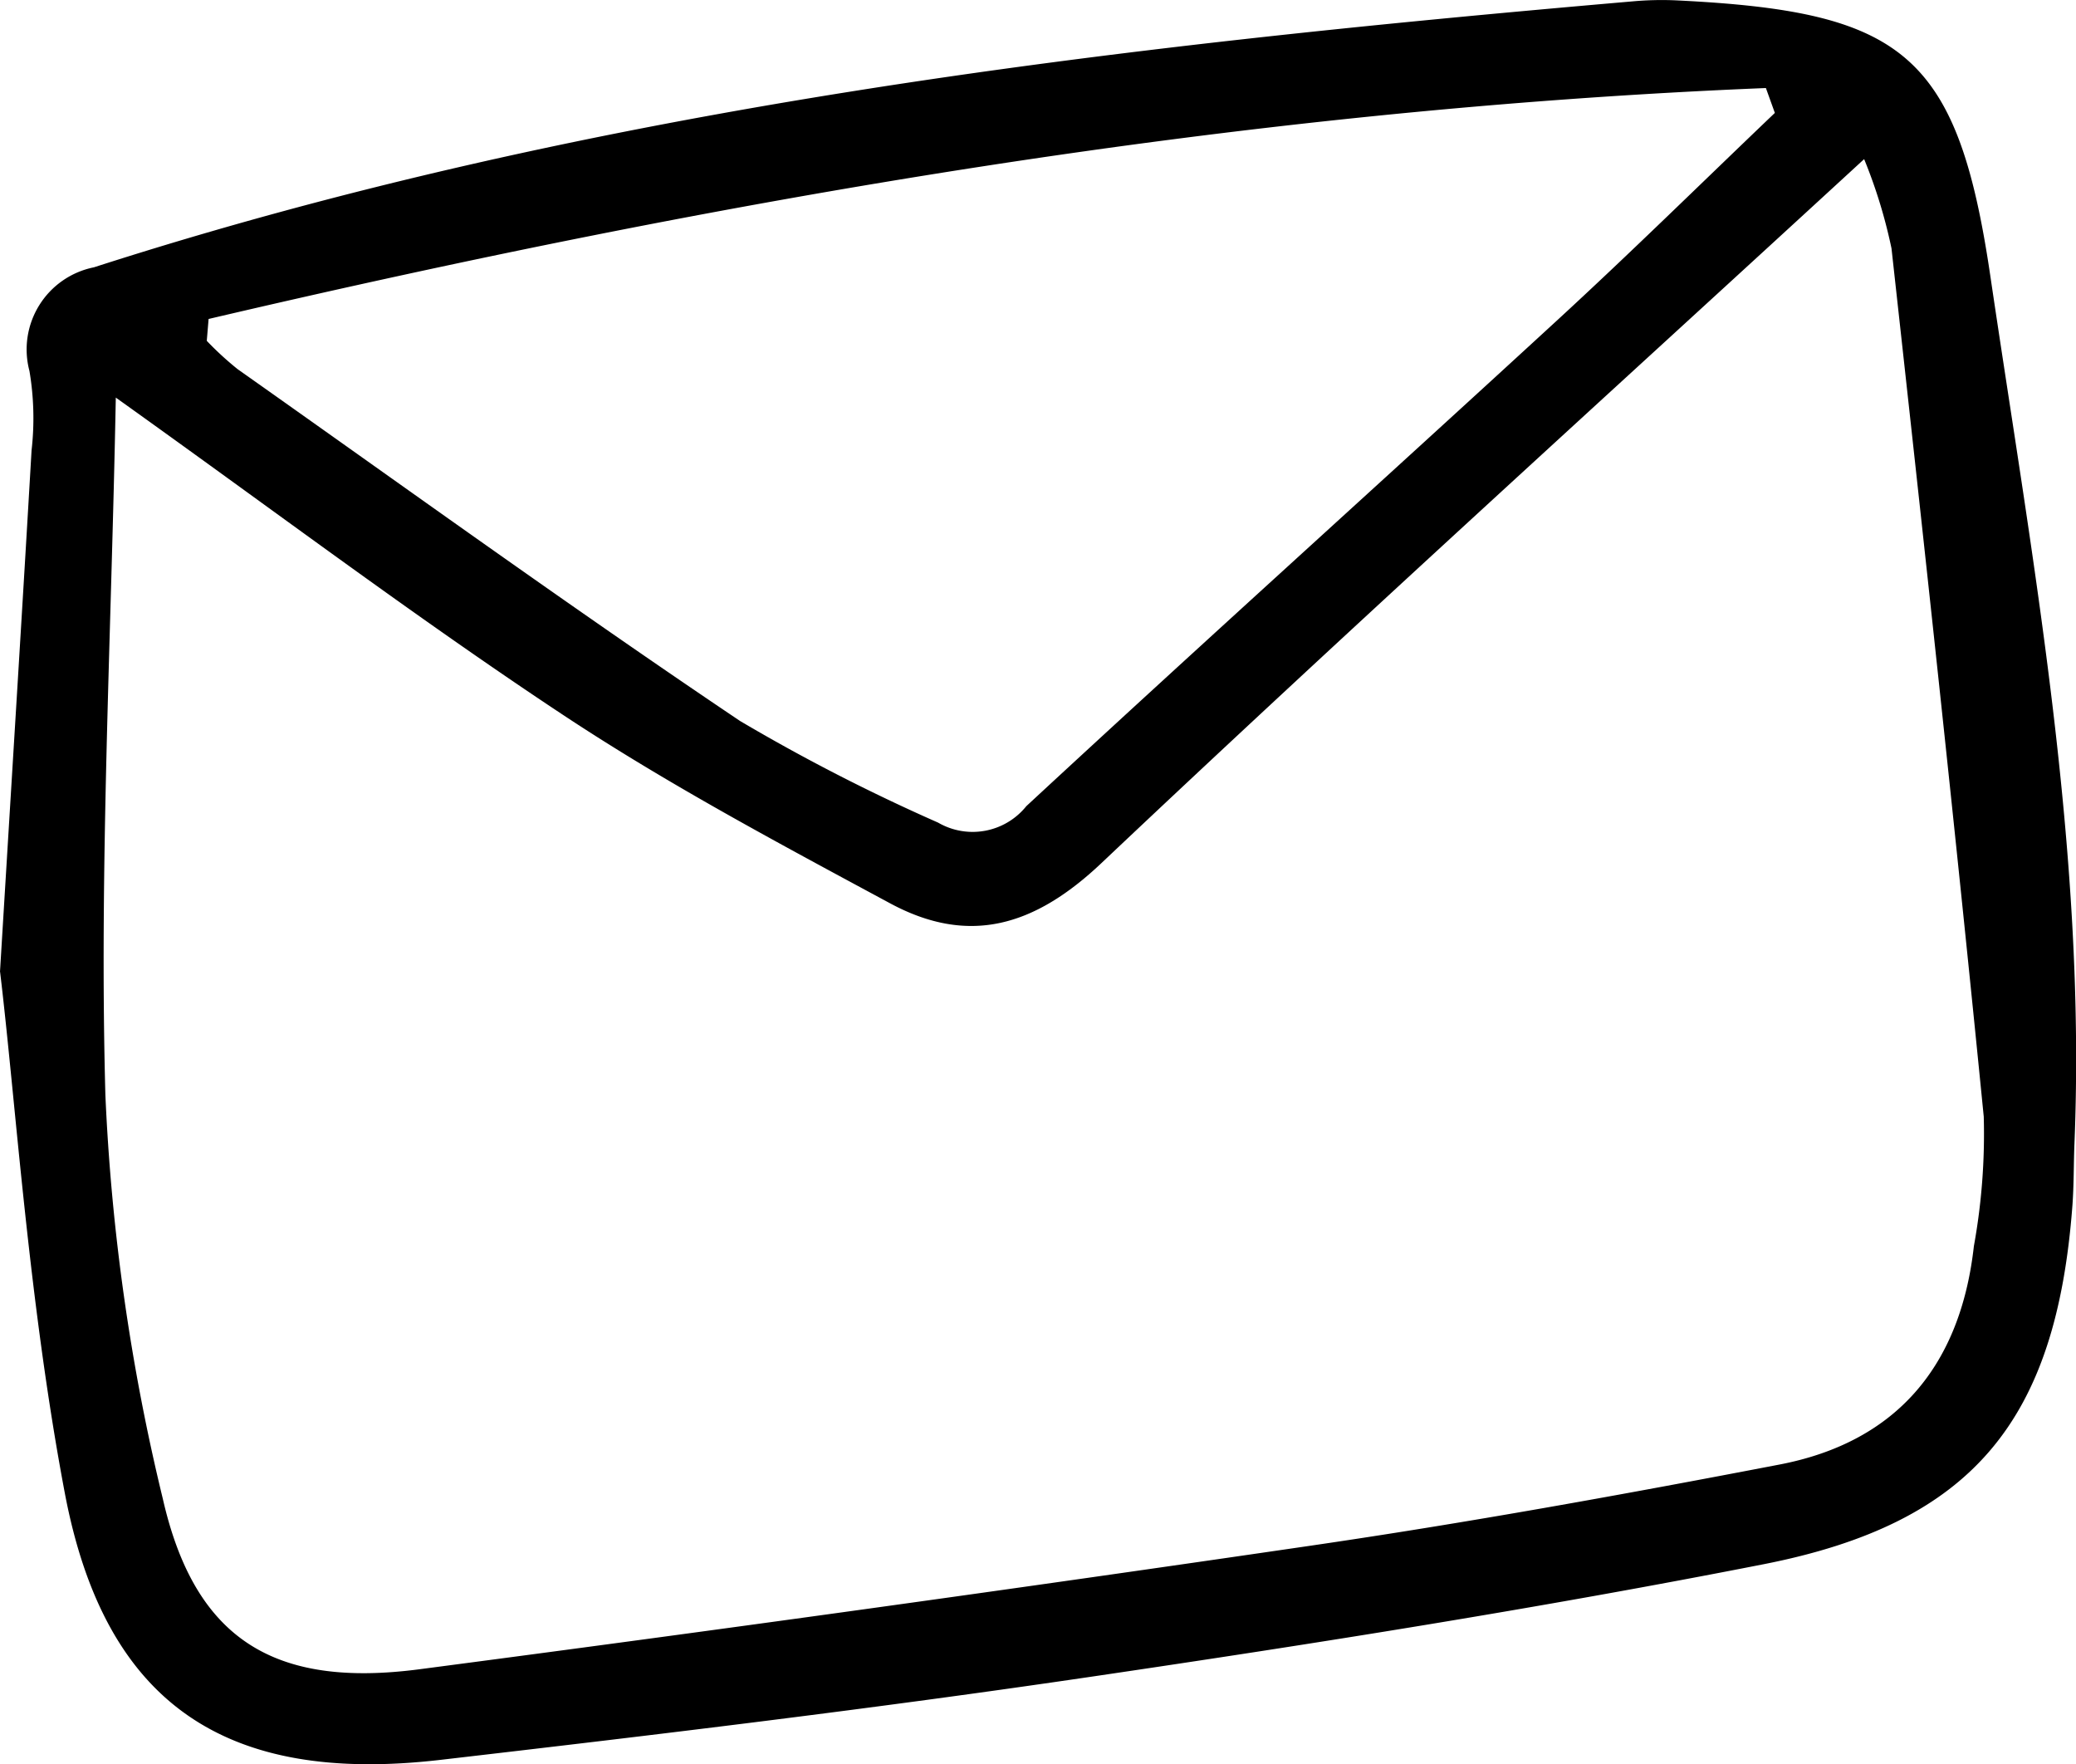 <svg xmlns="http://www.w3.org/2000/svg" width="72.355" height="61.478" viewBox="0 0 72.355 61.478"><path id="Trac&#xE9;_135" data-name="Trac&#xE9; 135" d="M625.556,194.427c.458-7.538.792-12.852,1.1-18.168a9.878,9.878,0,0,0-.074-2.77,2.919,2.919,0,0,1,2.246-3.61c17.438-5.619,35.5-7.7,53.648-9.27a11.229,11.229,0,0,1,1.506-.033c7.871.384,9.793,1.817,10.94,9.583,1.48,10.027,3.349,20.039,2.935,30.258-.029.719-.018,1.441-.071,2.158-.562,7.47-3.449,11.063-10.767,12.5-7.765,1.525-15.591,2.764-23.422,3.918-7.545,1.112-15.122,2.021-22.7,2.9-7.439.86-11.687-1.911-13.085-9.314-1.263-6.688-1.7-13.531-2.253-18.149m4.033-20.009c-.162,8.485-.579,16.4-.363,24.3a72.917,72.917,0,0,0,2,14.064c1.118,4.922,3.9,6.611,8.949,5.949q15.524-2.036,31.018-4.3c5.482-.8,10.94-1.789,16.382-2.834,4.119-.791,6.314-3.486,6.774-7.612a21.9,21.9,0,0,0,.344-4.51c-1-10.093-2.1-20.177-3.215-30.257a17.838,17.838,0,0,0-.954-3.113c-9.039,8.311-17.9,16.326-26.584,24.534-2.336,2.209-4.622,2.878-7.365,1.4-3.855-2.078-7.741-4.146-11.388-6.559-5.089-3.366-9.97-7.047-15.6-11.066m3.236-2.737c-.021.254-.042.507-.063.761a11.039,11.039,0,0,0,1.074.986c5.823,4.11,11.6,8.287,17.515,12.263a65.657,65.657,0,0,0,6.9,3.54,2.4,2.4,0,0,0,3.074-.573c6.129-5.677,12.339-11.266,18.489-16.92,2.576-2.368,5.071-4.824,7.6-7.239l-.312-.867c-18.374.748-36.4,3.859-54.278,8.048" transform="translate(-625.556 -160.563)"></path></svg>